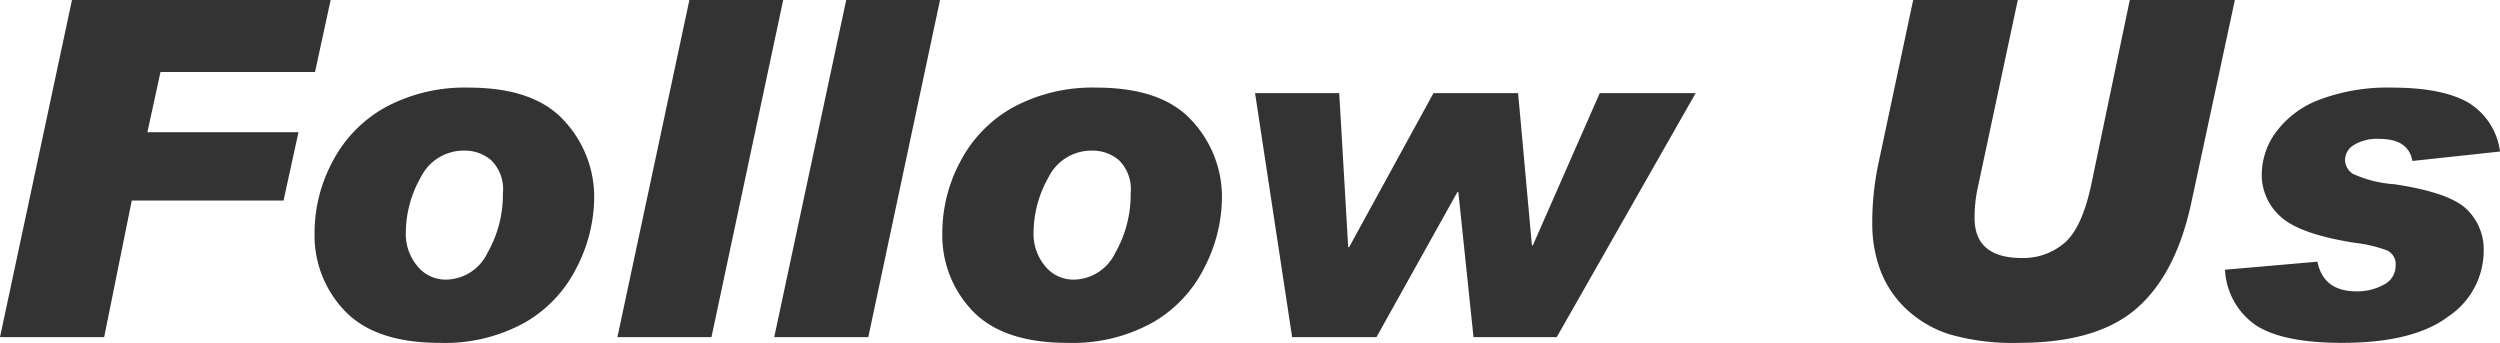 <svg id="レイヤー_1" data-name="レイヤー 1" xmlns="http://www.w3.org/2000/svg" width="254.812" height="34.945" viewBox="0 0 254.812 34.945"><path id="Follow_Us" data-name="Follow Us" d="M33.7,0,32.109,7.336H16.359l-1.336,6.141h15.4L28.9,20.438H13.43L10.617,34.359H0L7.336,0ZM47.766,8.93q6.68,0,9.738,3.375a11.388,11.388,0,0,1,3.058,7.9,15.754,15.754,0,0,1-1.757,7.008,13.289,13.289,0,0,1-5.285,5.648,16.8,16.8,0,0,1-8.684,2.086q-6.538,0-9.656-3.222A11.094,11.094,0,0,1,32.062,23.7a15.378,15.378,0,0,1,1.864-7.289,13.361,13.361,0,0,1,5.4-5.5A17.021,17.021,0,0,1,47.766,8.93ZM45.445,28.5a4.751,4.751,0,0,0,4.243-2.73,11.946,11.946,0,0,0,1.57-6.059,4.151,4.151,0,0,0-1.2-3.387,4.1,4.1,0,0,0-2.648-.972,4.879,4.879,0,0,0-4.535,2.742,11.472,11.472,0,0,0-1.512,5.6,5.069,5.069,0,0,0,1.184,3.434A3.683,3.683,0,0,0,45.445,28.5ZM79.828,0,72.516,34.359H62.93L70.266,0ZM95.812,0,88.5,34.359H78.914L86.25,0ZM111.75,8.93q6.68,0,9.738,3.375a11.389,11.389,0,0,1,3.059,7.9,15.755,15.755,0,0,1-1.758,7.008,13.289,13.289,0,0,1-5.285,5.648,16.794,16.794,0,0,1-8.684,2.086q-6.538,0-9.656-3.222A11.093,11.093,0,0,1,96.047,23.7a15.377,15.377,0,0,1,1.863-7.289,13.361,13.361,0,0,1,5.4-5.5A17.021,17.021,0,0,1,111.75,8.93ZM109.43,28.5a4.751,4.751,0,0,0,4.242-2.73,11.935,11.935,0,0,0,1.57-6.059,4.151,4.151,0,0,0-1.2-3.387,4.1,4.1,0,0,0-2.649-.972,4.88,4.88,0,0,0-4.535,2.742,11.471,11.471,0,0,0-1.511,5.6,5.069,5.069,0,0,0,1.183,3.434A3.684,3.684,0,0,0,109.43,28.5Zm63.4-19.008L158.672,34.359h-8.485L148.641,19.57h-.094L140.3,34.359h-8.6L127.922,9.492H136.5l.914,15.7h.094l8.6-15.7h8.625l1.407,15.516h.093l6.821-15.516ZM227.789,0l-4.453,20.719q-1.571,7.266-5.6,10.746t-11.976,3.48a23.2,23.2,0,0,1-7.043-.867,11.48,11.48,0,0,1-4.442-2.6,10.5,10.5,0,0,1-2.625-3.95,13.571,13.571,0,0,1-.82-4.746,29.006,29.006,0,0,1,.633-6.14L195,0h10.664l-4.125,19.336a14.242,14.242,0,0,0-.281,2.883q0,4.078,4.828,4.078a6.432,6.432,0,0,0,4.348-1.547q1.792-1.546,2.73-6L217.078,0Zm27.023,15.445-8.929.961q-.4-2.25-3.352-2.25a4.52,4.52,0,0,0-2.625.633,1.8,1.8,0,0,0-.89,1.477,1.724,1.724,0,0,0,.785,1.441,11.945,11.945,0,0,0,4.207,1.066q5.508.82,7.324,2.473a5.681,5.681,0,0,1,1.816,4.418,8.045,8.045,0,0,1-3.562,6.563q-3.562,2.718-10.852,2.718-5.952,0-8.718-1.734a7.312,7.312,0,0,1-3.235-5.719l9.422-.82q.609,3.024,3.984,3.023a5.567,5.567,0,0,0,2.778-.679,2.129,2.129,0,0,0,1.207-1.946,1.537,1.537,0,0,0-.867-1.547,14.391,14.391,0,0,0-3.282-.773q-5.554-.867-7.523-2.625a5.683,5.683,0,0,1-1.969-4.43,7.3,7.3,0,0,1,1.477-4.265,9.742,9.742,0,0,1,4.465-3.293A19.666,19.666,0,0,1,243.82,8.93q4.992,0,7.653,1.465A6.83,6.83,0,0,1,254.812,15.445Z" fill="#333" style="isolation:isolate"/></svg>